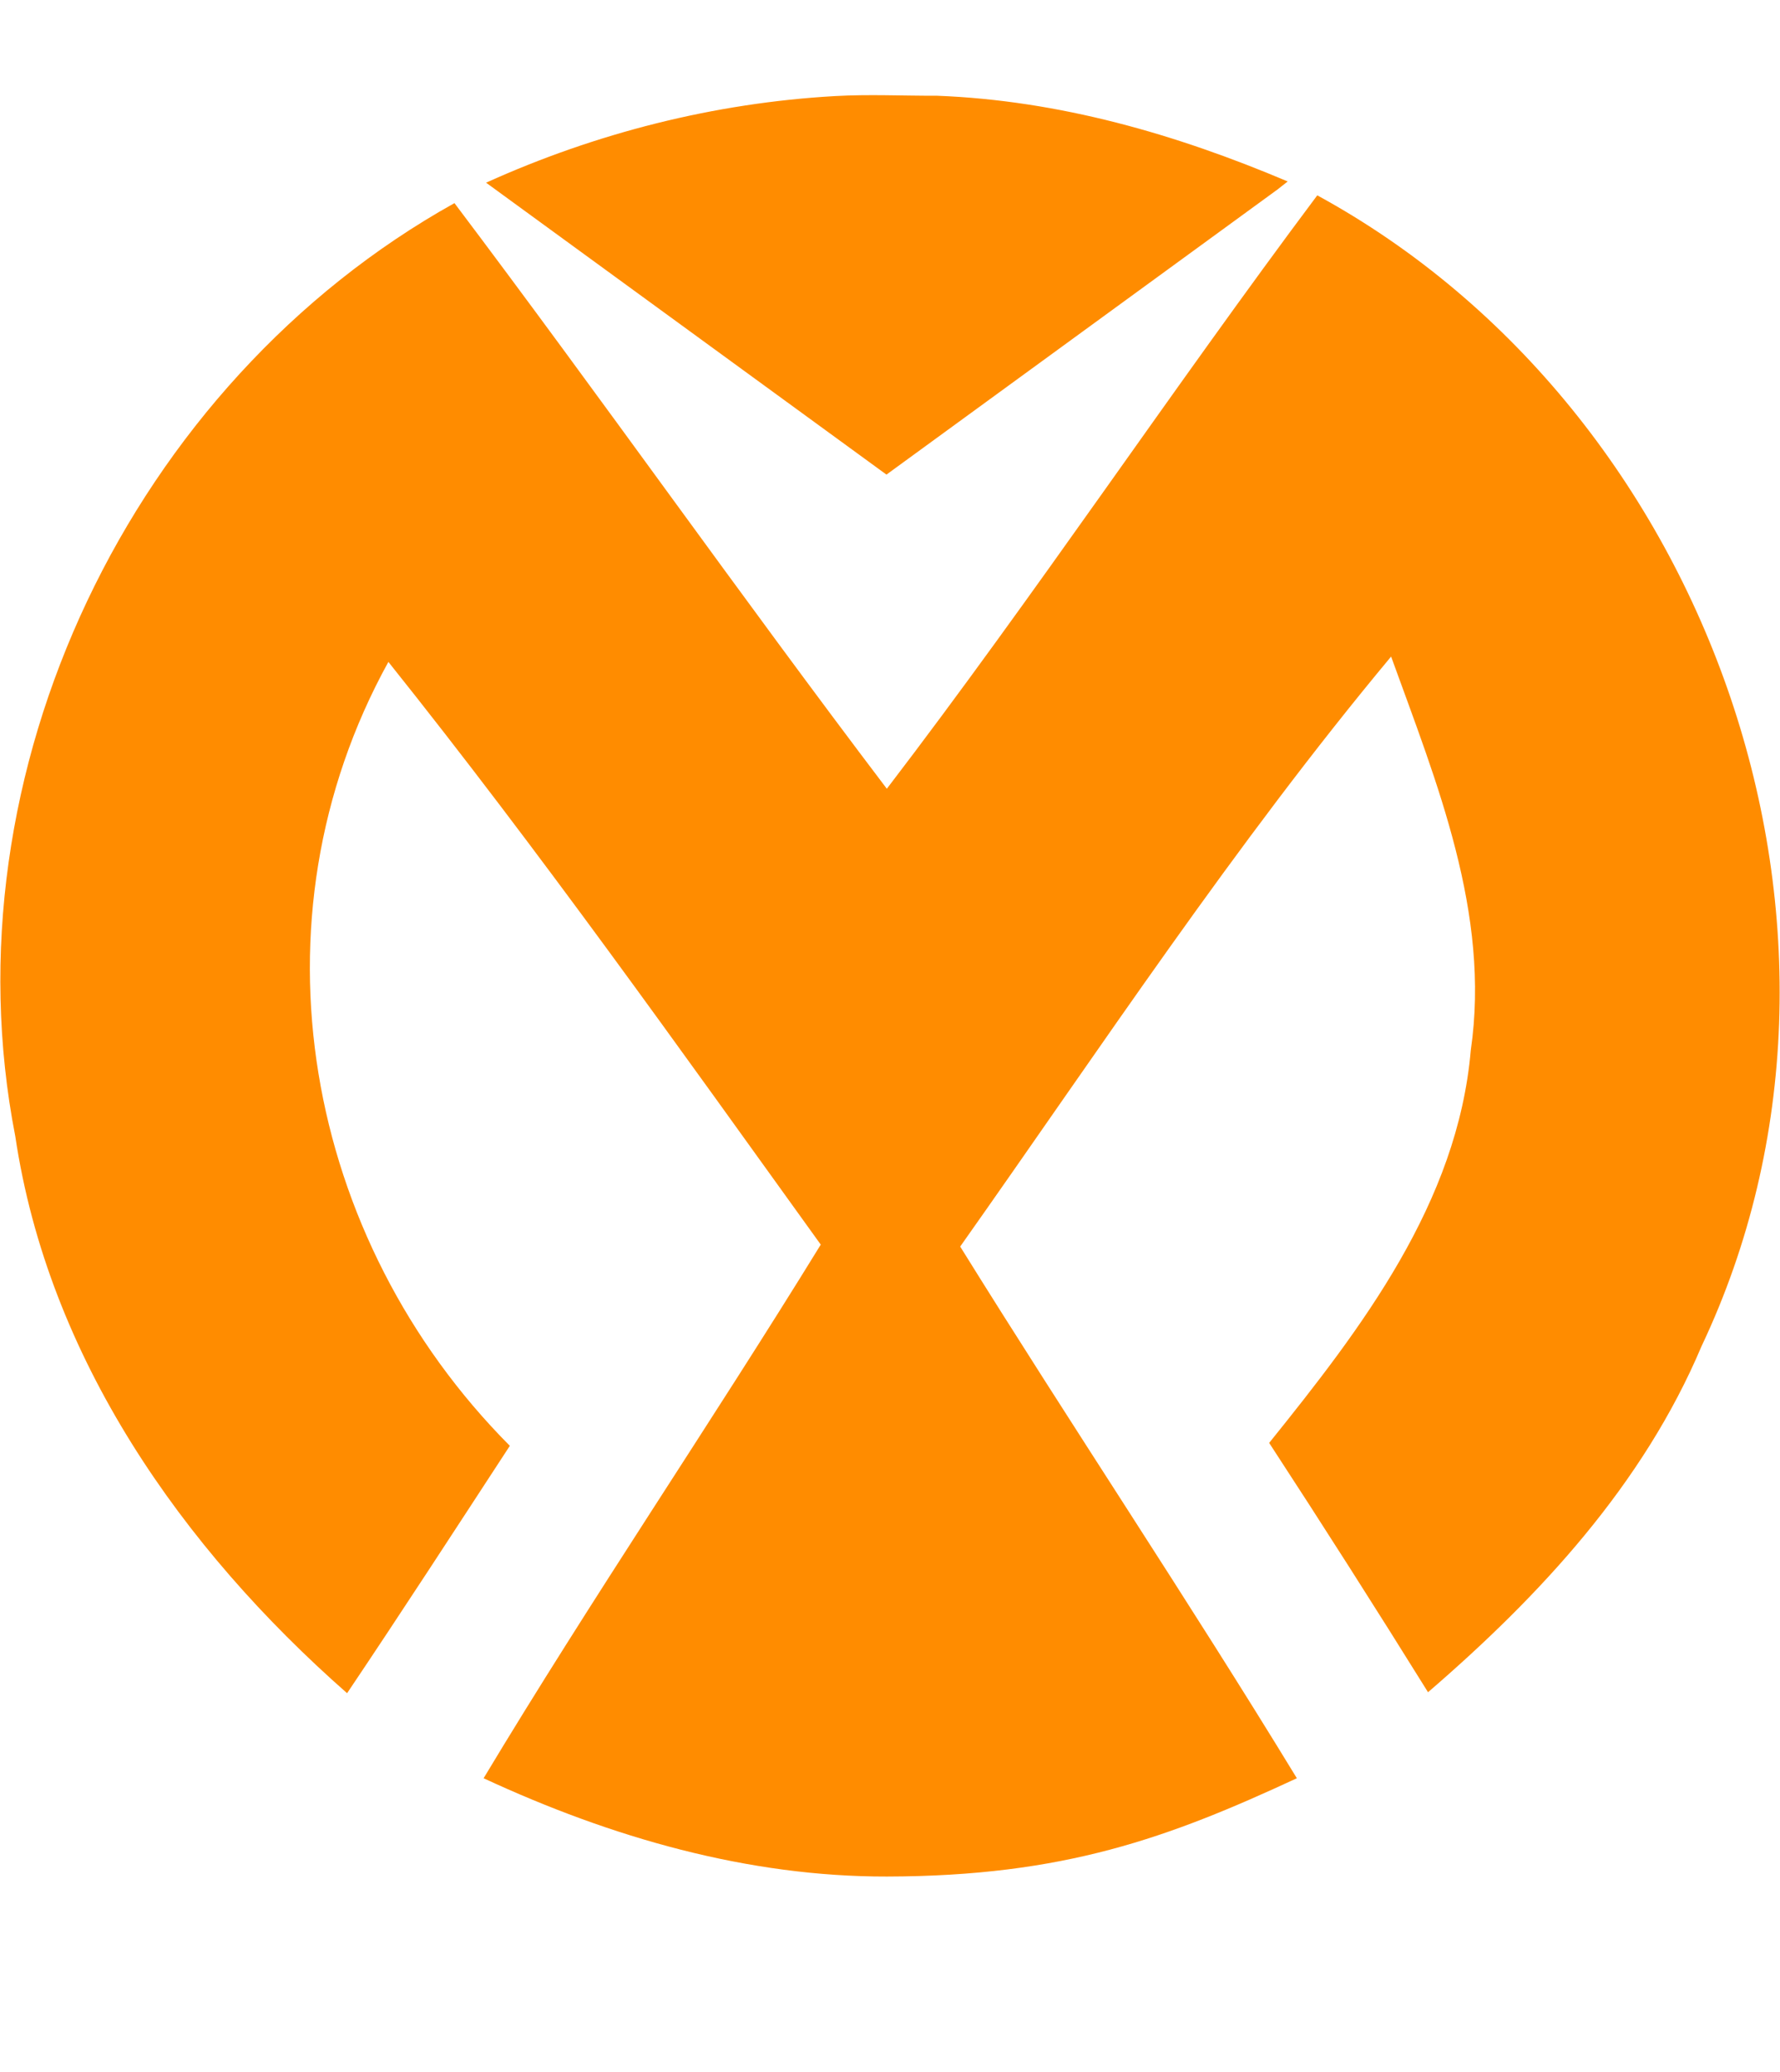 <svg xmlns="http://www.w3.org/2000/svg" viewBox="0 0 880 1024"><path d="M463.318 47.318c60.426 2.336 117.994 18.942 173.294 42.358l-5.006 3.944-193.36 140.928L240.31 90.284c54.314-24.558 112.806-39.398 172.378-42.794 16.85-.96 33.754-.114 50.63-.172zM7.552 561.522c16.332 109.522 82.382 203.432 164.042 275.246 27.14-40.35 53.8-81.422 80.46-122.252C150.458 612.44 121.396 455.124 192.01 327.108c74.694 93.43 143.866 190.942 213.758 287.974-54.52 88.626-113.124 174.61-166.684 263.716 63.282 29.364 130.704 48.708 199.378 48.574C526 927.2 577.61 908.28 641.144 878.798c-54.04-88.626-111.684-174.61-166.444-262.754 69.412-98.234 135.94-199.108 213.038-291.578 22.578 62.446 49.236 126.814 39.39 194.544-6.486 75.418-54.04 137.384-99.674 194.066 26.66 40.83 52.838 81.9 78.538 123.212 55.482-47.796 106.4-102.798 135.22-171.008 96.072-202.712 5.524-462.104-189.98-568.744-72.294 96.552-139.304 197.188-212.8 293.258-72.534-95.59-141.464-193.584-213.758-289.414C65.196 189.246-27.514 381.868 7.552 561.522z" fill="#ff8c00" /></svg>